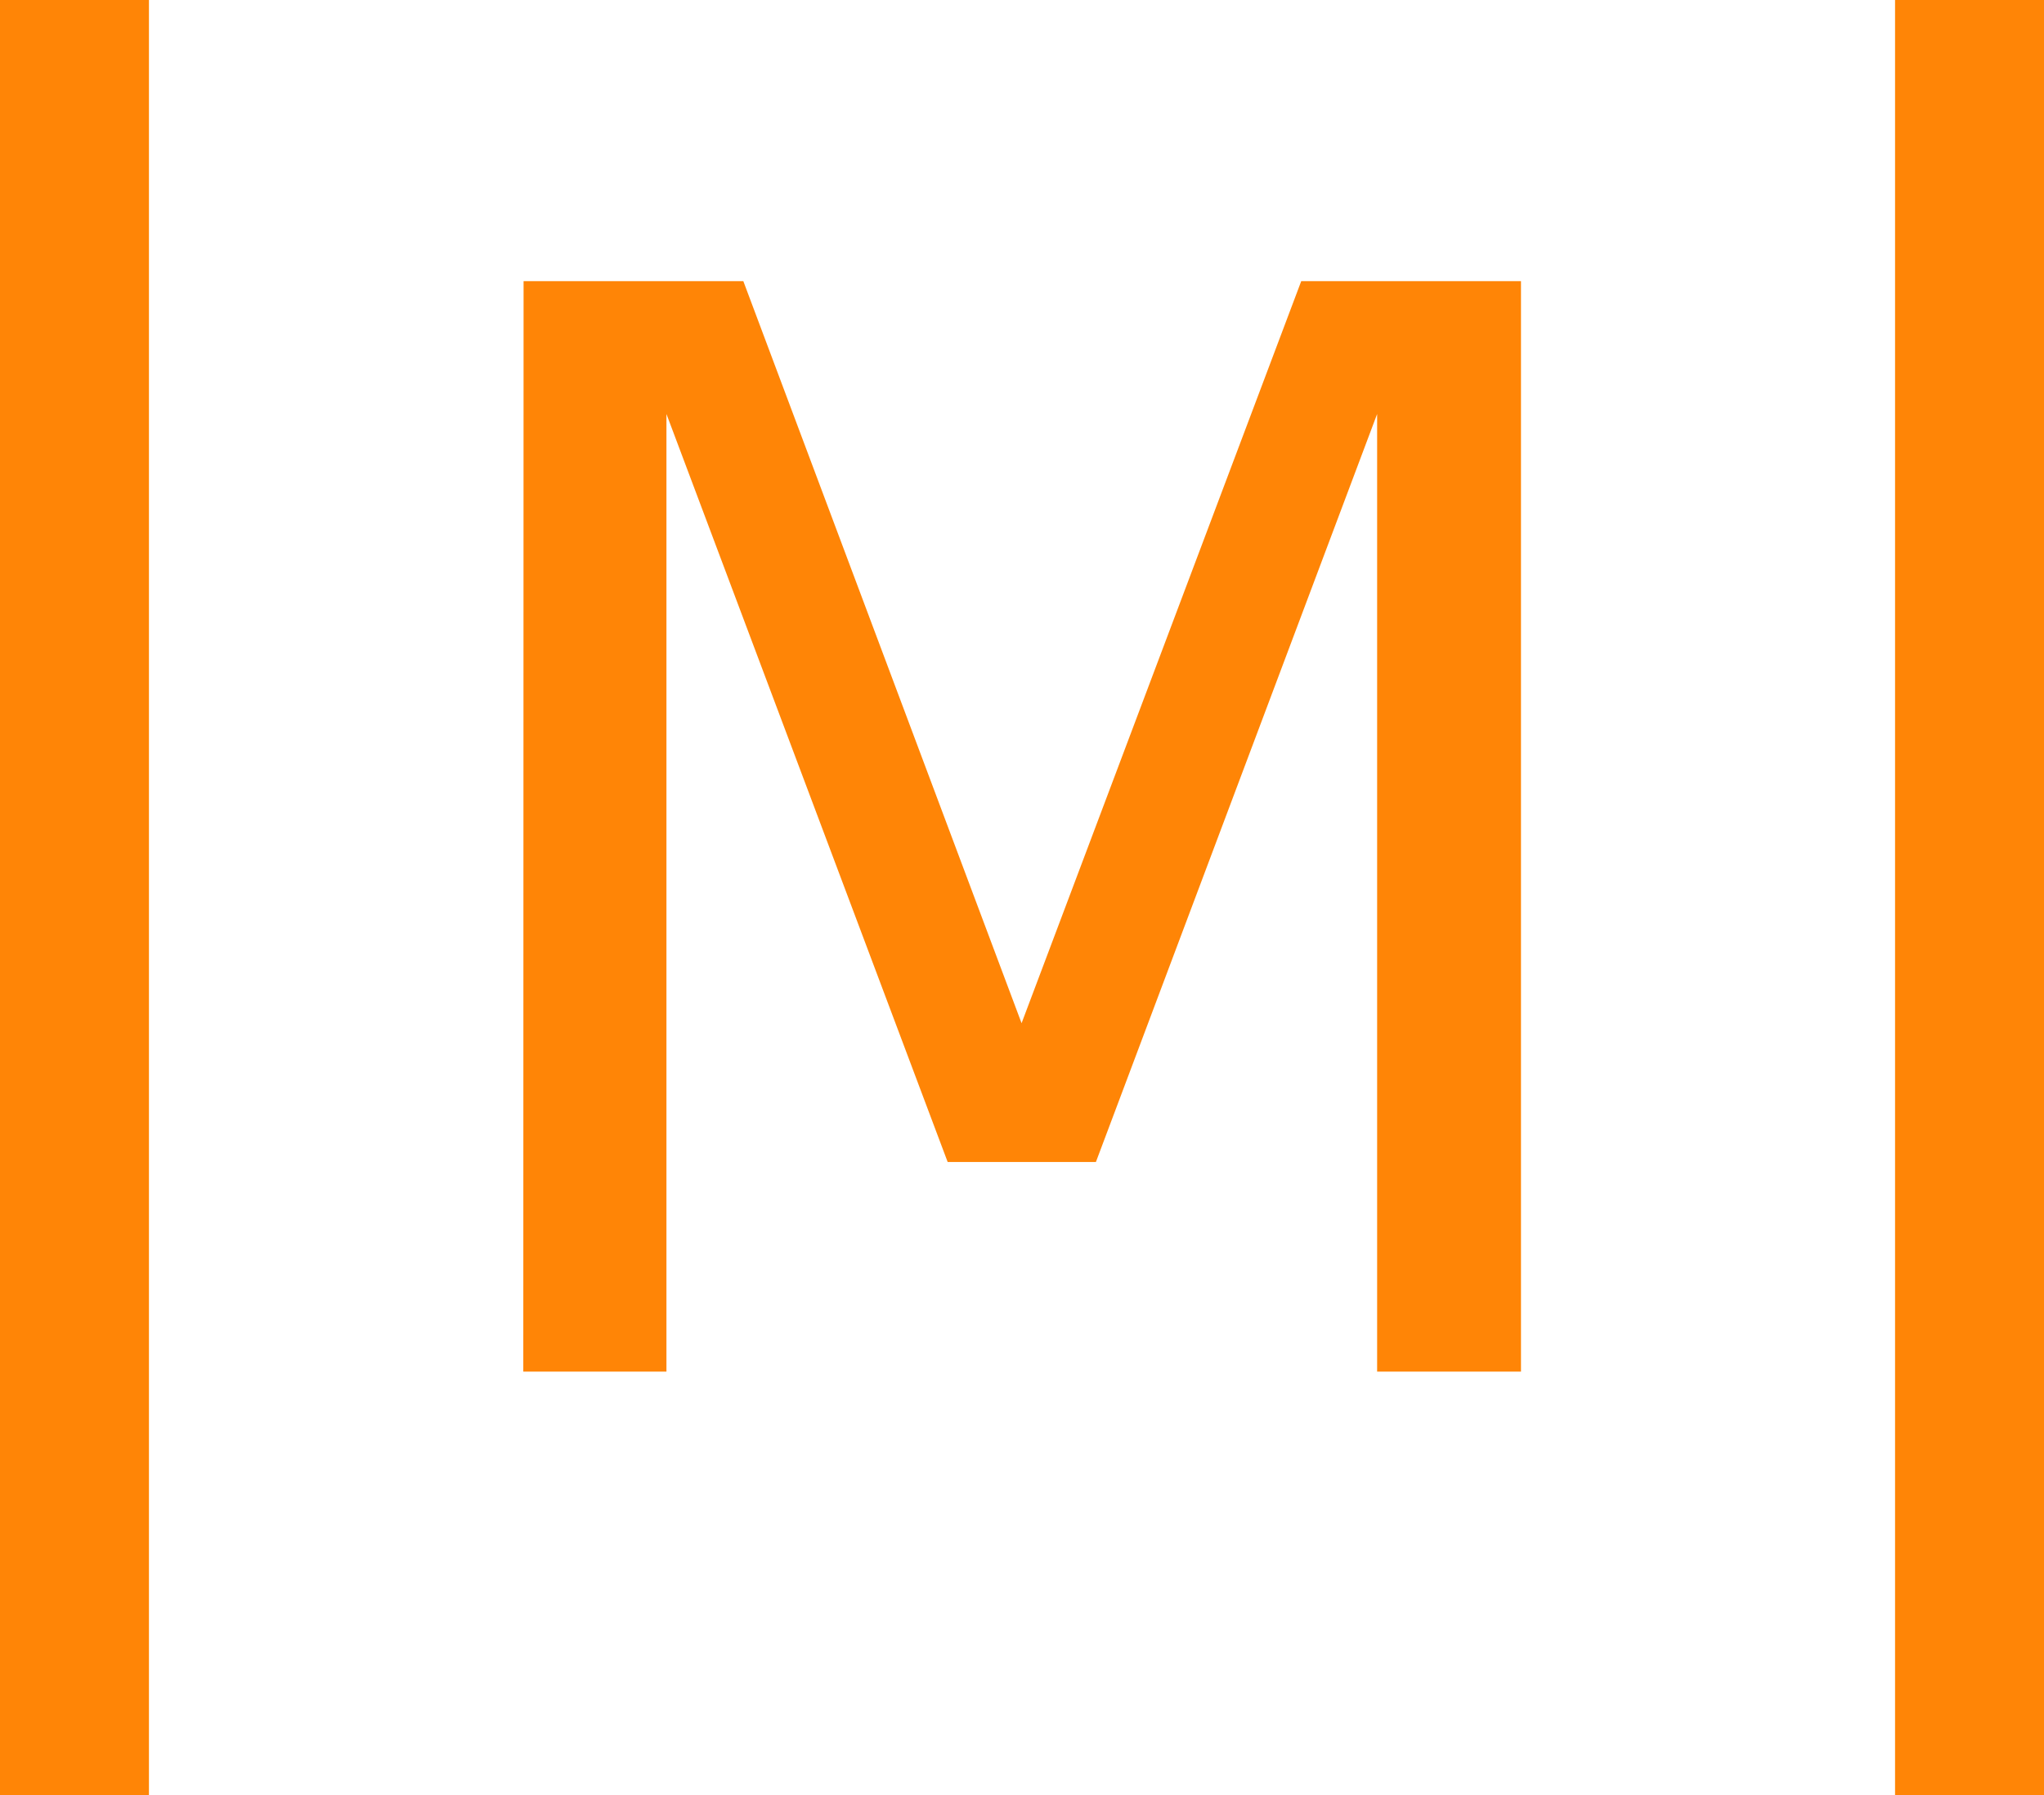<?xml version="1.0" encoding="UTF-8" standalone="no"?>
<svg
   xmlns:dc="http://purl.org/dc/elements/1.1/"
   xmlns:cc="http://creativecommons.org/ns#"
   xmlns:rdf="http://www.w3.org/1999/02/22-rdf-syntax-ns#"
   xmlns:svg="http://www.w3.org/2000/svg"
   xmlns="http://www.w3.org/2000/svg"
   xmlns:sodipodi="http://sodipodi.sourceforge.net/DTD/sodipodi-0.dtd"
   xmlns:inkscape="http://www.inkscape.org/namespaces/inkscape"
   width="14.464mm"
   height="12.7mm"
   viewBox="0 0 14.464 12.7"
   version="1.1"
   id="svg869"
   inkscape:version="1.0.1 (3bc2e813f5, 2020-09-07)"
   sodipodi:docname="tarmac-M.svg">
  <defs
     id="defs863" />
  <sodipodi:namedview
     id="base"
     pagecolor="#ffffff"
     bordercolor="#666666"
     borderopacity="1.0"
     inkscape:pageopacity="0.0"
     inkscape:pageshadow="2"
     inkscape:zoom="5.6"
     inkscape:cx="4.3711719"
     inkscape:cy="73.70314"
     inkscape:document-units="mm"
     inkscape:current-layer="layer1"
     inkscape:document-rotation="0"
     showgrid="false"
     fit-margin-top="0"
     fit-margin-left="0"
     fit-margin-right="0"
     fit-margin-bottom="0"
     inkscape:window-width="1755"
     inkscape:window-height="1228"
     inkscape:window-x="1266"
     inkscape:window-y="599"
     inkscape:window-maximized="0" />
  <g
     inkscape:label="Layer 1"
     inkscape:groupmode="layer"
     id="layer1"
     transform="translate(-98.601,-141.817)">
    <path
       d="m 99.655,141.817 v 12.7 h -1.054 v -12.7 z"
       style="font-style:normal;font-weight:normal;font-size:12.7px;line-height:1.25;font-family:sans-serif;fill:#ff8506;fill-opacity:1;stroke:none;stroke-width:0.265"
       id="path841" />
    <path
       d="m 102.306,143.806 h 1.555 l 1.969,5.25 1.979,-5.25 h 1.555 v 7.715 h -1.018 v -6.775 l -1.99,5.292 h -1.049 l -1.99,-5.292 v 6.775 h -1.013 z"
       style="font-style:normal;font-weight:normal;font-size:10.583px;line-height:1.25;font-family:sans-serif;fill:#ff8506;fill-opacity:1;stroke:none;stroke-width:0.265"
       id="path843" />
    <path
       d="m 113.065,141.817 v 12.7 h -1.054 v -12.7 z"
       style="font-style:normal;font-weight:normal;font-size:12.7px;line-height:1.25;font-family:sans-serif;fill:#ff8506;fill-opacity:1;stroke:none;stroke-width:0.265"
       id="path845" />
  </g>
</svg>
